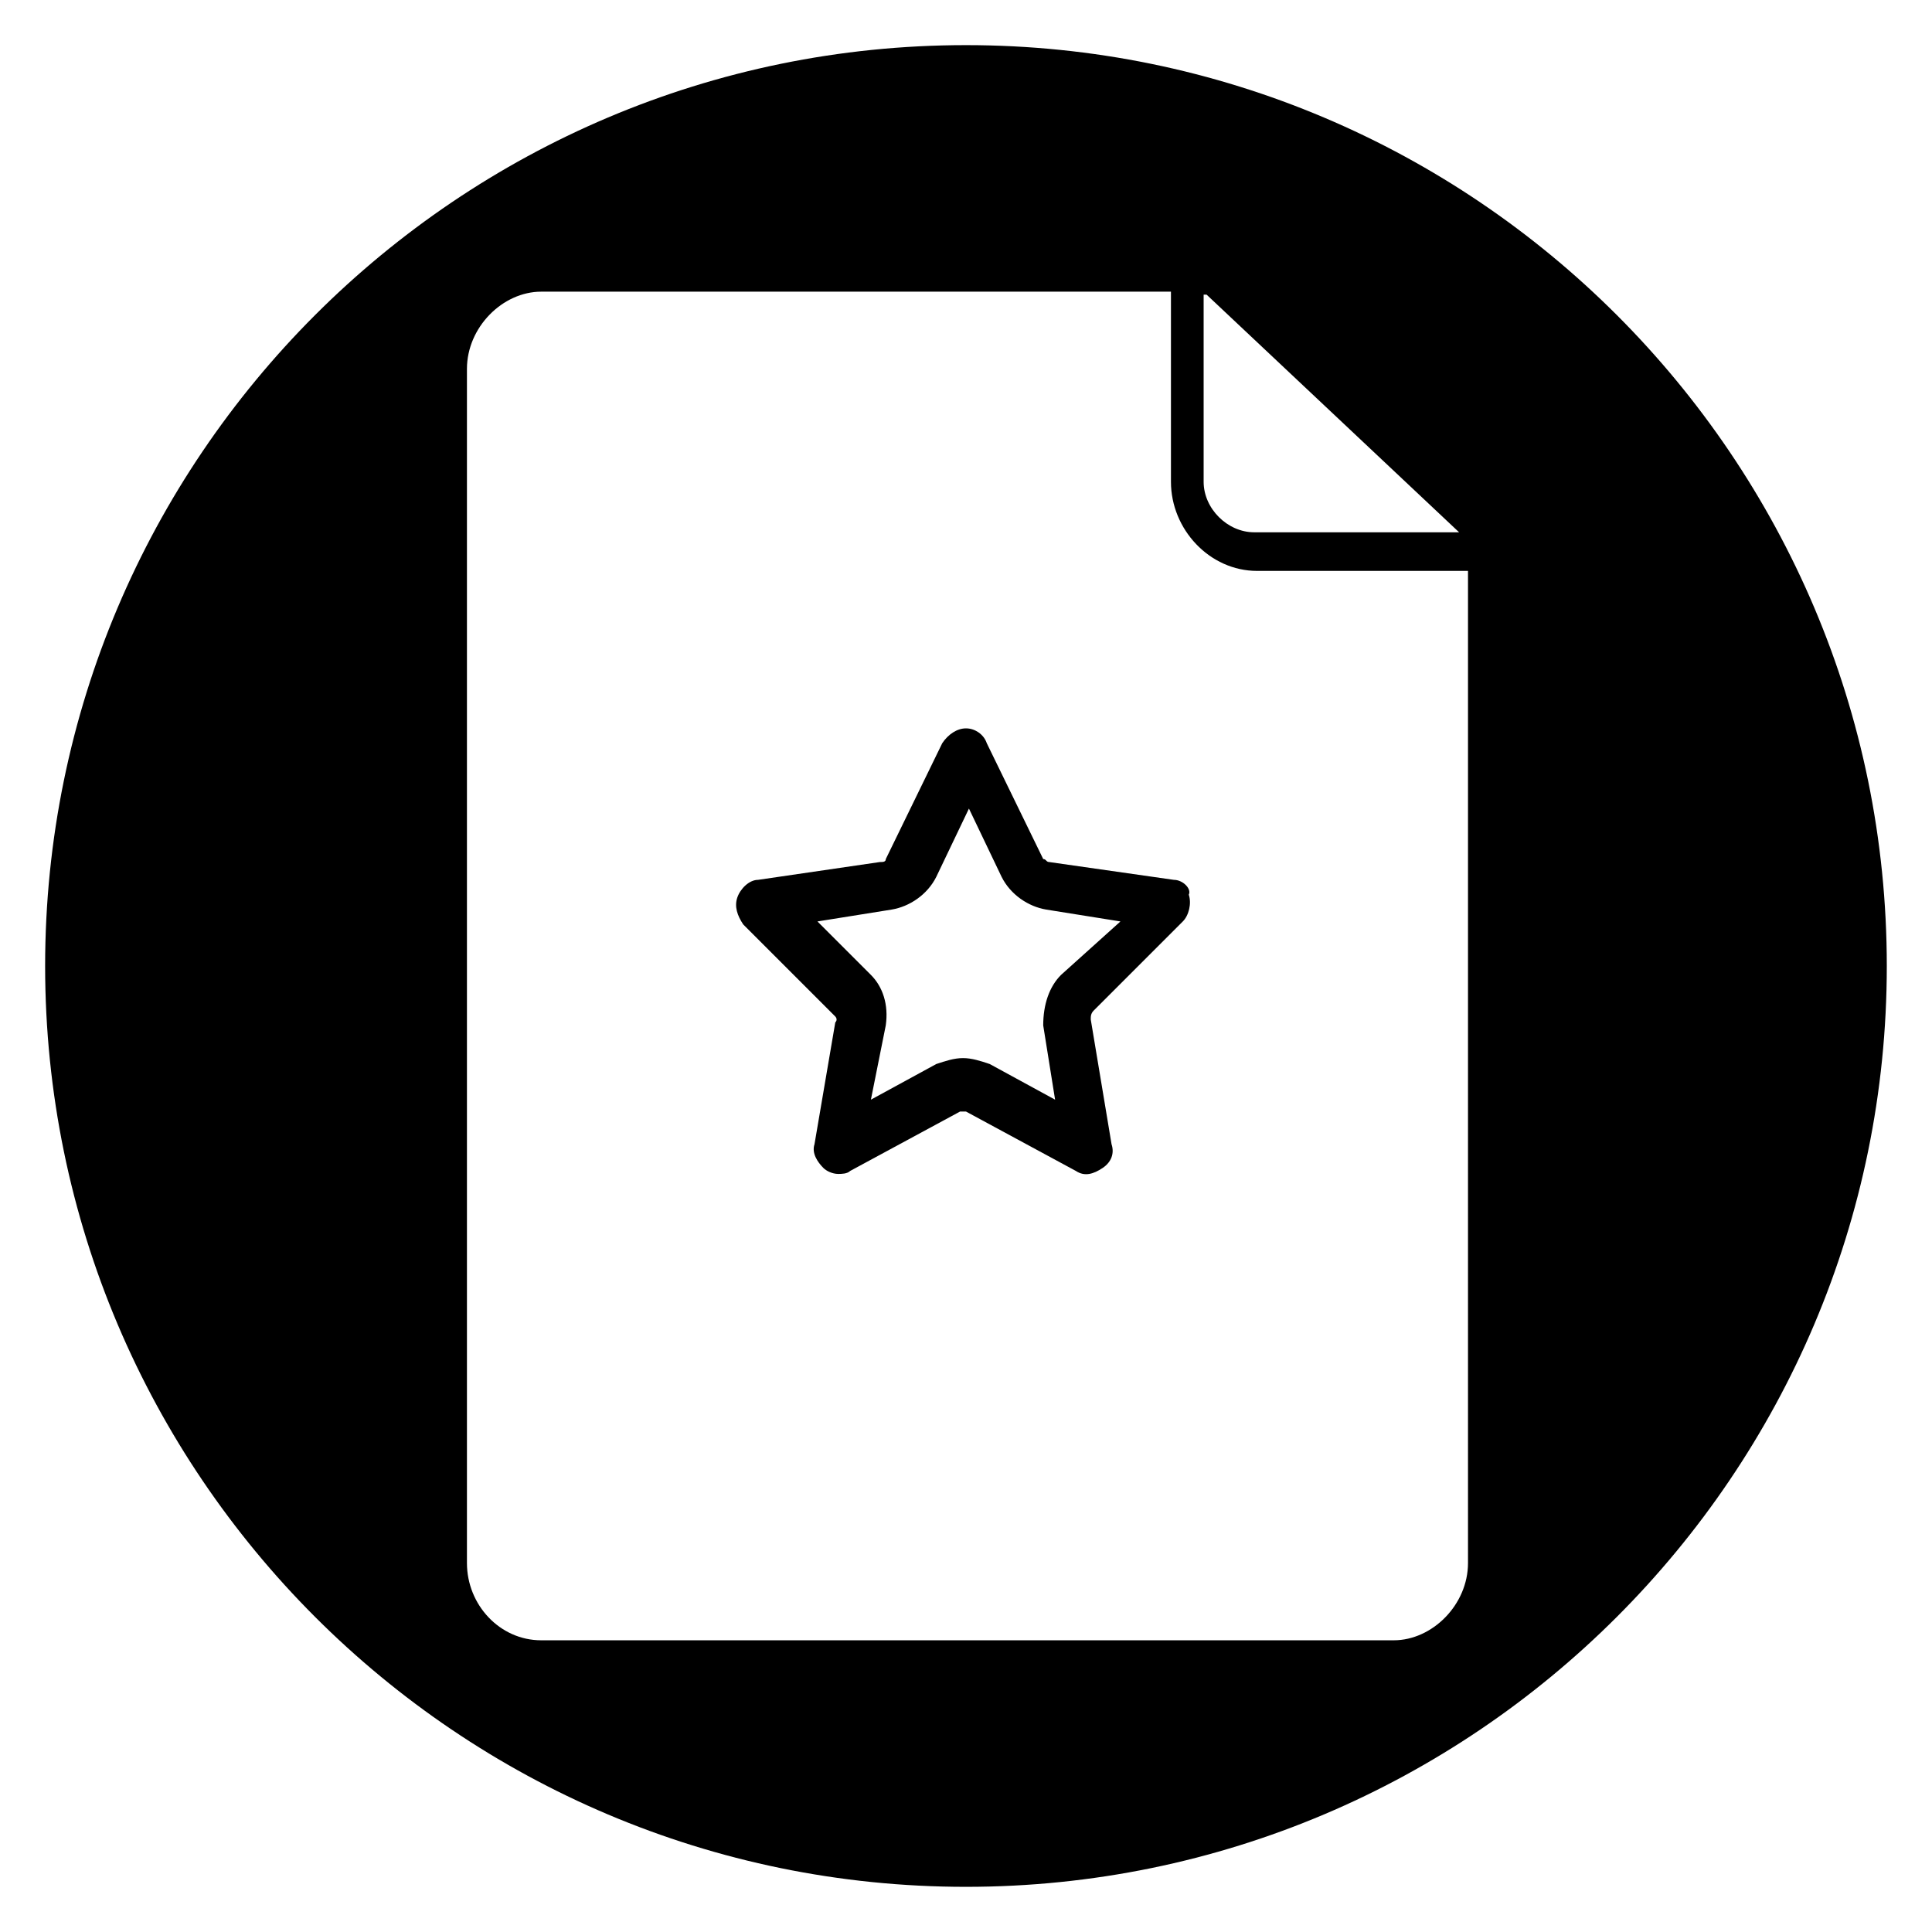 <?xml version="1.0" encoding="UTF-8"?>
<!-- Uploaded to: ICON Repo, www.iconrepo.com, Generator: ICON Repo Mixer Tools -->
<svg fill="#000000" width="800px" height="800px" version="1.1" viewBox="144 144 512 512" xmlns="http://www.w3.org/2000/svg">
 <g>
  <path d="m455.1 377.17-33.062-4.723c-0.789 0-0.789-0.789-1.574-0.789l-14.957-30.699c-0.785-2.359-3.148-3.934-5.508-3.934-2.363 0-4.723 1.574-6.297 3.938l-14.957 30.699c0 0.789-0.789 0.789-1.574 0.789l-32.277 4.719c-2.363 0-4.723 2.363-5.512 4.723-0.789 2.363 0 4.723 1.574 7.086l24.402 24.402s0.789 0.789 0 1.574l-5.508 32.277c-0.789 2.363 0.789 4.723 2.363 6.297 0.789 0.789 2.363 1.574 3.938 1.574 0.789 0 2.363 0 3.148-0.789l29.125-15.742h1.574l29.125 15.742c2.363 1.574 4.723 0.789 7.086-0.789 2.363-1.574 3.148-3.938 2.363-6.297l-5.512-33.062c0-0.789 0-1.574 0.789-2.363l23.617-23.617c1.574-1.574 2.363-4.723 1.574-7.086 0.781-1.566-1.578-3.93-3.941-3.93zm-29.914 25.191v0c-3.148 3.148-4.723 7.871-4.723 13.383l3.148 19.68-17.32-9.445c-2.363-0.789-4.723-1.574-7.086-1.574s-4.723 0.789-7.086 1.574l-17.32 9.445 3.938-19.68c0.789-5.512-0.789-10.234-3.938-13.383l-14.168-14.168 19.68-3.148c4.723-0.789 9.445-3.938 11.809-8.66l8.66-18.105 8.66 18.105c2.363 4.723 7.086 7.871 11.809 8.66l19.68 3.148z"/>
  <path d="m400 155.96c-134.61 0-244.04 109.42-244.04 244.04s109.42 244.03 244.03 244.03c134.61 0 244.03-109.42 244.03-244.03 0.004-134.61-109.42-244.04-244.03-244.04zm63.762 66.125 66.914 62.977h-54.316c-7.086 0-13.383-6.297-13.383-13.383v-49.594zm69.273 336.14c0 11.02-9.445 20.469-19.68 20.469h-225.93c-11.02 0-19.68-9.445-19.68-20.469v-316.46c0-11.02 9.445-20.469 19.68-20.469h166.89v50.383c0 12.594 10.234 23.617 22.828 23.617h55.891z"/>
 </g>
</svg>
